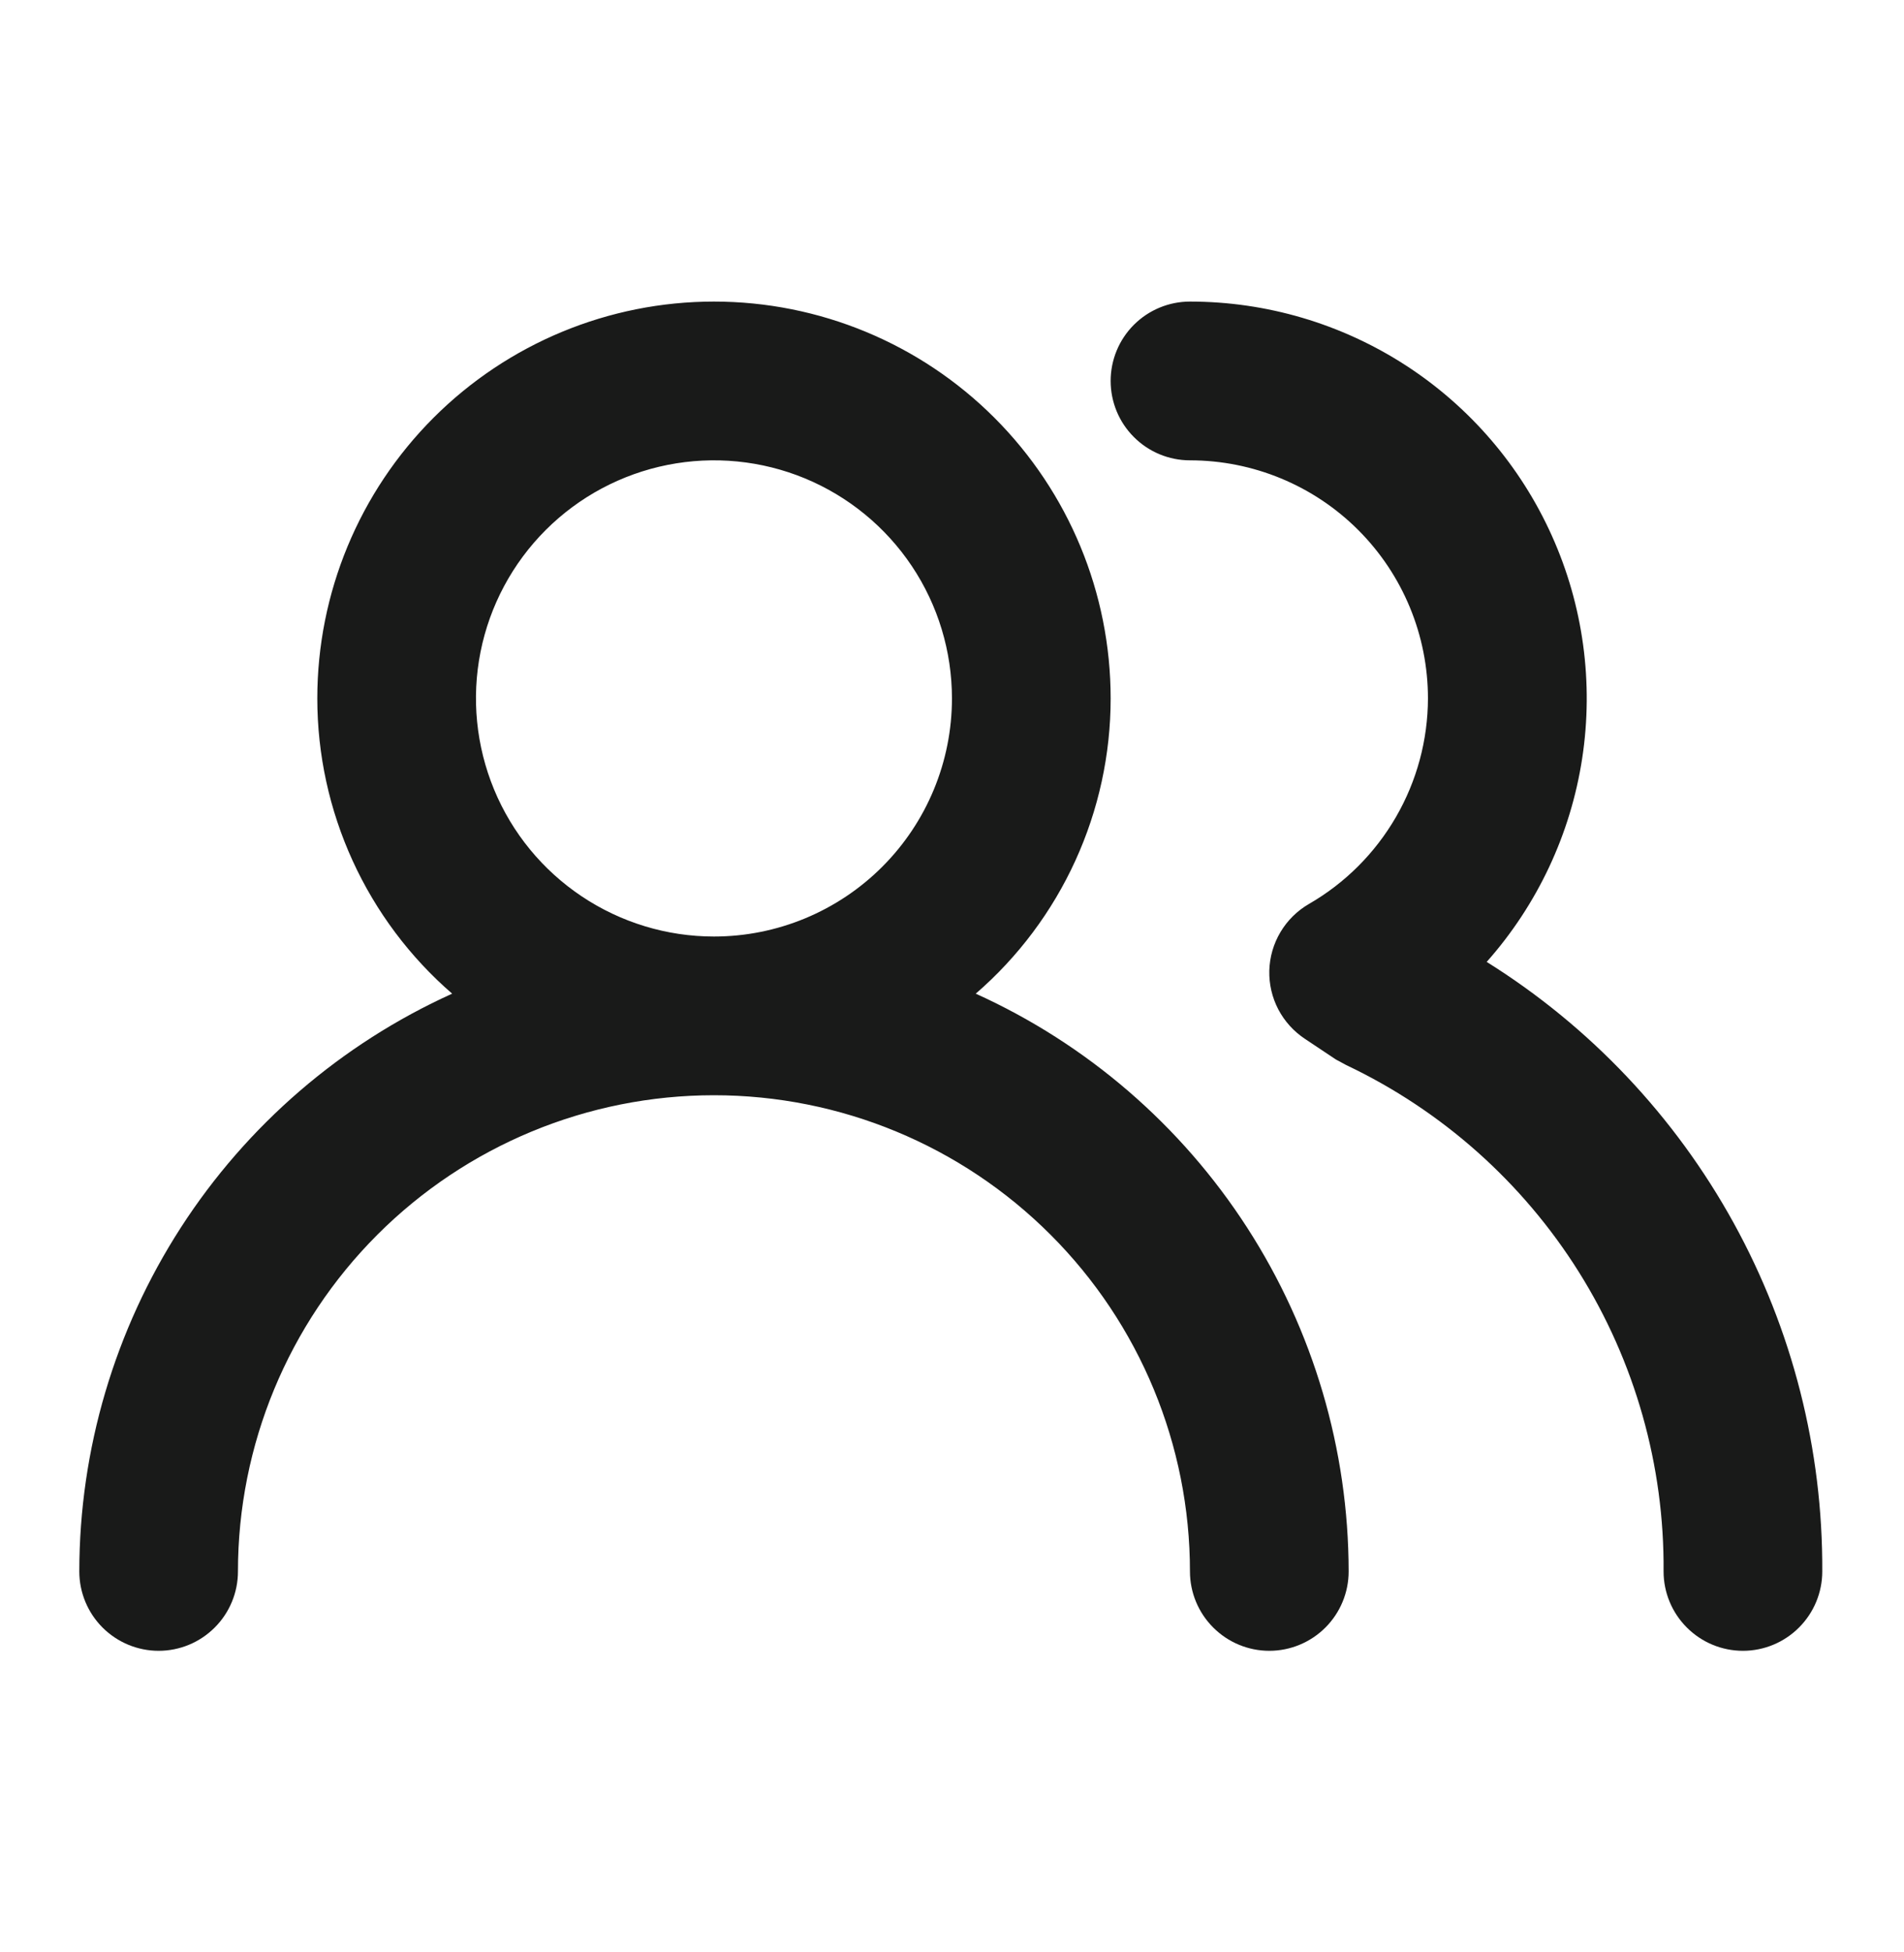 <?xml version="1.0" encoding="UTF-8"?> <svg xmlns="http://www.w3.org/2000/svg" width="40" height="41" viewBox="0 0 40 41" fill="none"><path d="M20.499 20.867C21.389 20.097 22.102 19.145 22.591 18.075C23.08 17.005 23.333 15.843 23.333 14.667C23.333 12.456 22.455 10.337 20.892 8.774C19.329 7.211 17.209 6.333 14.999 6.333C12.789 6.333 10.67 7.211 9.107 8.774C7.544 10.337 6.666 12.456 6.666 14.667C6.666 15.843 6.919 17.005 7.408 18.075C7.897 19.145 8.61 20.097 9.499 20.867C7.166 21.923 5.187 23.629 3.798 25.781C2.409 27.933 1.668 30.439 1.666 33C1.666 33.442 1.842 33.866 2.154 34.178C2.467 34.491 2.891 34.667 3.333 34.667C3.775 34.667 4.199 34.491 4.511 34.178C4.824 33.866 4.999 33.442 4.999 33C4.999 30.348 6.053 27.804 7.928 25.929C9.804 24.053 12.347 23 14.999 23C17.651 23 20.195 24.053 22.07 25.929C23.946 27.804 24.999 30.348 24.999 33C24.999 33.442 25.175 33.866 25.488 34.178C25.8 34.491 26.224 34.667 26.666 34.667C27.108 34.667 27.532 34.491 27.845 34.178C28.157 33.866 28.333 33.442 28.333 33C28.33 30.439 27.59 27.933 26.201 25.781C24.812 23.629 22.832 21.923 20.499 20.867ZM14.999 19.667C14.01 19.667 13.044 19.373 12.222 18.824C11.399 18.274 10.758 17.494 10.38 16.58C10.002 15.666 9.902 14.661 10.095 13.691C10.288 12.721 10.765 11.83 11.464 11.131C12.163 10.432 13.054 9.956 14.024 9.763C14.994 9.57 15.999 9.669 16.913 10.047C17.826 10.426 18.607 11.066 19.157 11.889C19.706 12.711 19.999 13.678 19.999 14.667C19.999 15.993 19.473 17.264 18.535 18.202C17.597 19.14 16.325 19.667 14.999 19.667ZM31.233 20.2C32.299 18.999 32.996 17.515 33.239 15.927C33.482 14.339 33.261 12.715 32.602 11.25C31.944 9.785 30.876 8.541 29.527 7.669C28.178 6.797 26.606 6.333 24.999 6.333C24.557 6.333 24.133 6.509 23.821 6.821C23.508 7.134 23.333 7.558 23.333 8C23.333 8.442 23.508 8.866 23.821 9.178C24.133 9.491 24.557 9.667 24.999 9.667C26.325 9.667 27.597 10.193 28.535 11.131C29.473 12.069 29.999 13.341 29.999 14.667C29.997 15.542 29.765 16.401 29.326 17.159C28.887 17.916 28.258 18.546 27.499 18.983C27.252 19.126 27.046 19.329 26.9 19.575C26.754 19.82 26.674 20.098 26.666 20.383C26.659 20.666 26.724 20.946 26.855 21.197C26.987 21.448 27.18 21.661 27.416 21.817L28.066 22.25L28.283 22.367C30.292 23.32 31.986 24.827 33.168 26.71C34.349 28.594 34.967 30.776 34.949 33C34.949 33.442 35.125 33.866 35.438 34.178C35.75 34.491 36.174 34.667 36.616 34.667C37.058 34.667 37.482 34.491 37.794 34.178C38.107 33.866 38.283 33.442 38.283 33C38.296 30.442 37.656 27.924 36.422 25.683C35.188 23.443 33.402 21.555 31.233 20.2Z" fill="#191A19"></path></svg> 
